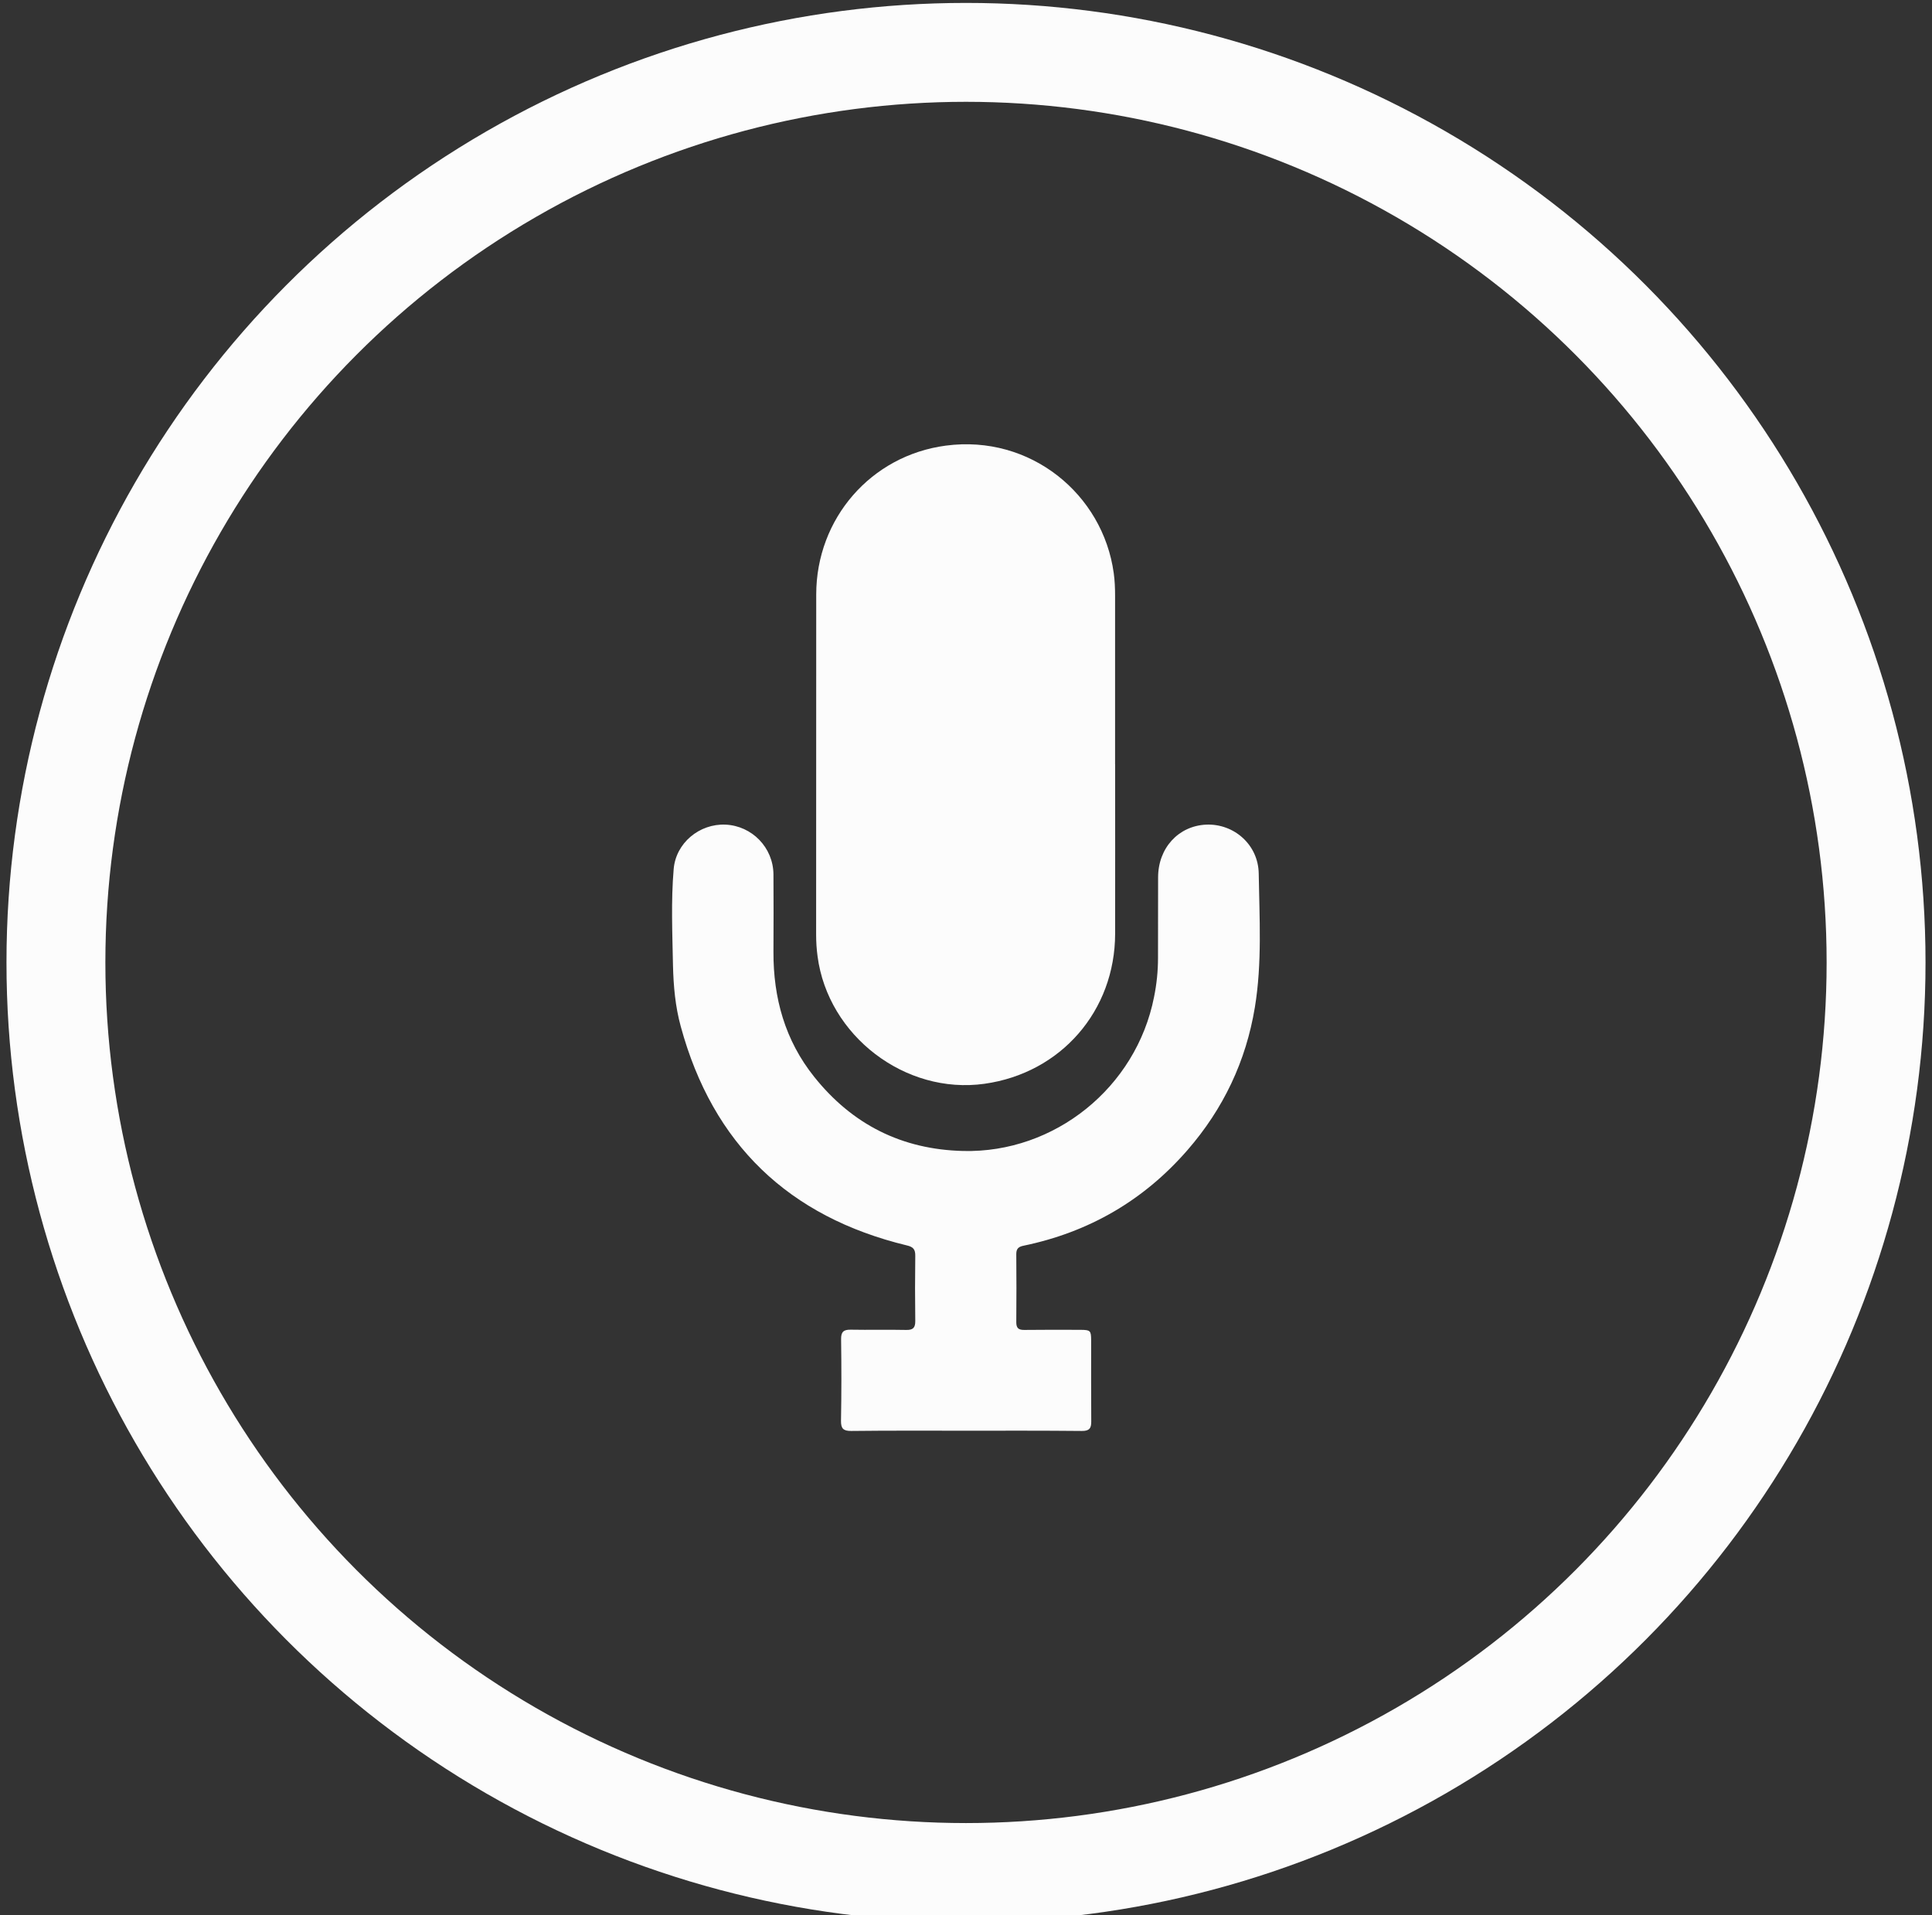 <?xml version="1.0" encoding="utf-8"?>
<!-- Generator: Adobe Illustrator 16.0.0, SVG Export Plug-In . SVG Version: 6.00 Build 0)  -->
<!DOCTYPE svg PUBLIC "-//W3C//DTD SVG 1.1//EN" "http://www.w3.org/Graphics/SVG/1.1/DTD/svg11.dtd">
<svg version="1.1" id="Layer_1" xmlns="http://www.w3.org/2000/svg" xmlns:xlink="http://www.w3.org/1999/xlink" x="0px" y="0px"
	 width="39.072px" height="38.732px" viewBox="0 0 39.072 38.732" enable-background="new 0 0 39.072 38.732" xml:space="preserve">
<rect x="0" y="0" width="39.072" height="38.732" fill="#333333" stroke="none"/>
<circle fill="none" stroke="#FCFCFC" stroke-width="2" stroke-miterlimit="10" cx="19.536" cy="19.464" r="18.405"/>
<path fill="#FCFCFC" d="M22.552,15.456c0,1.143,0.002,2.283,0,3.426c-0.002,1.562-1.098,2.82-2.643,3.036
	c-1.602,0.225-3.164-0.97-3.375-2.578c-0.02-0.147-0.029-0.294-0.029-0.442c0.002-2.293,0-4.586,0.002-6.879
	c0.002-1.53,1.105-2.807,2.621-3.007c1.711-0.227,3.178,0.982,3.396,2.58c0.021,0.151,0.027,0.304,0.027,0.458V15.456z"/>
<path fill="#FCFCFC" d="M19.529,28.934c-0.771,0-1.543-0.004-2.314,0.005c-0.16,0.001-0.209-0.048-0.207-0.206
	c0.01-0.551,0.01-1.101,0.002-1.65c-0.002-0.146,0.049-0.194,0.191-0.192c0.375,0.007,0.75-0.003,1.125,0.005
	c0.137,0.003,0.186-0.042,0.184-0.183c-0.006-0.438-0.006-0.877,0-1.314c0.002-0.128-0.037-0.182-0.17-0.212
	c-2.389-0.578-3.924-2.048-4.572-4.426c-0.111-0.402-0.148-0.818-0.158-1.237c-0.012-0.65-0.041-1.301,0.014-1.947
	c0.043-0.528,0.521-0.923,1.049-0.9c0.537,0.025,0.963,0.464,0.969,1.003c0.004,0.523,0.002,1.046,0,1.569
	c-0.004,0.933,0.234,1.79,0.822,2.526c0.77,0.965,1.771,1.472,3.014,1.502c1.848,0.045,3.5-1.281,3.861-3.114
	c0.053-0.26,0.08-0.522,0.08-0.787c0.002-0.544,0-1.088,0.002-1.632c0-0.592,0.41-1.041,0.971-1.067
	c0.559-0.024,1.055,0.402,1.064,0.989c0.014,0.902,0.07,1.807-0.078,2.706c-0.18,1.09-0.637,2.052-1.361,2.885
	c-0.887,1.021-1.996,1.662-3.318,1.936c-0.1,0.02-0.146,0.06-0.146,0.167c0.004,0.46,0.004,0.92,0,1.38
	c0,0.117,0.043,0.157,0.16,0.156c0.379-0.005,0.76-0.003,1.141-0.002c0.197,0.002,0.211,0.016,0.213,0.204
	c0,0.55-0.002,1.1,0.002,1.649c0.002,0.139-0.041,0.194-0.191,0.192C21.091,28.931,20.31,28.934,19.529,28.934"/>
<path fill="#FCFCFC" d="M19.523,10.048c0.631,0.009,1.168,0.235,1.604,0.695c0.105,0.112,0.195,0.236,0.273,0.367
	c0.053,0.087,0.029,0.187-0.055,0.238c-0.08,0.05-0.184,0.023-0.234-0.063c-0.137-0.222-0.307-0.412-0.521-0.562
	c-0.256-0.182-0.541-0.289-0.855-0.324c-0.385-0.043-0.75,0.021-1.094,0.205c-0.283,0.149-0.508,0.364-0.682,0.632
	c-0.029,0.048-0.063,0.091-0.123,0.105c-0.068,0.018-0.127-0.003-0.172-0.059c-0.047-0.058-0.053-0.124-0.016-0.188
	c0.063-0.107,0.137-0.204,0.217-0.297c0.258-0.297,0.574-0.509,0.945-0.636c0.168-0.056,0.338-0.092,0.514-0.105
	C19.39,10.052,19.457,10.052,19.523,10.048"/>
<path fill="#FCFCFC" d="M19.519,11.122c-0.32-0.005-0.6,0.107-0.83,0.328c-0.064,0.062-0.119,0.132-0.168,0.204
	c-0.041,0.062-0.098,0.095-0.172,0.08c-0.125-0.022-0.182-0.154-0.113-0.26c0.107-0.168,0.242-0.309,0.404-0.422
	c0.225-0.156,0.471-0.248,0.742-0.268c0.604-0.04,1.078,0.19,1.422,0.691c0.031,0.05,0.051,0.103,0.027,0.164
	c-0.021,0.062-0.066,0.102-0.133,0.112c-0.066,0.01-0.123-0.014-0.162-0.07c-0.041-0.058-0.08-0.118-0.129-0.17
	c-0.203-0.228-0.459-0.355-0.76-0.389C19.605,11.118,19.562,11.122,19.519,11.122"/>
<path fill="#FCFCFC" d="M19.564,11.578c0.336-0.005,0.668,0.232,0.807,0.558c0.041,0.096,0.006,0.192-0.082,0.23
	c-0.09,0.039-0.182,0-0.227-0.095c-0.111-0.235-0.299-0.356-0.557-0.354c-0.238,0.004-0.418,0.117-0.525,0.335
	c-0.031,0.064-0.074,0.111-0.15,0.118c-0.131,0.01-0.219-0.116-0.166-0.238c0.057-0.136,0.145-0.25,0.258-0.343
	C19.095,11.646,19.292,11.578,19.564,11.578"/>
</svg>
